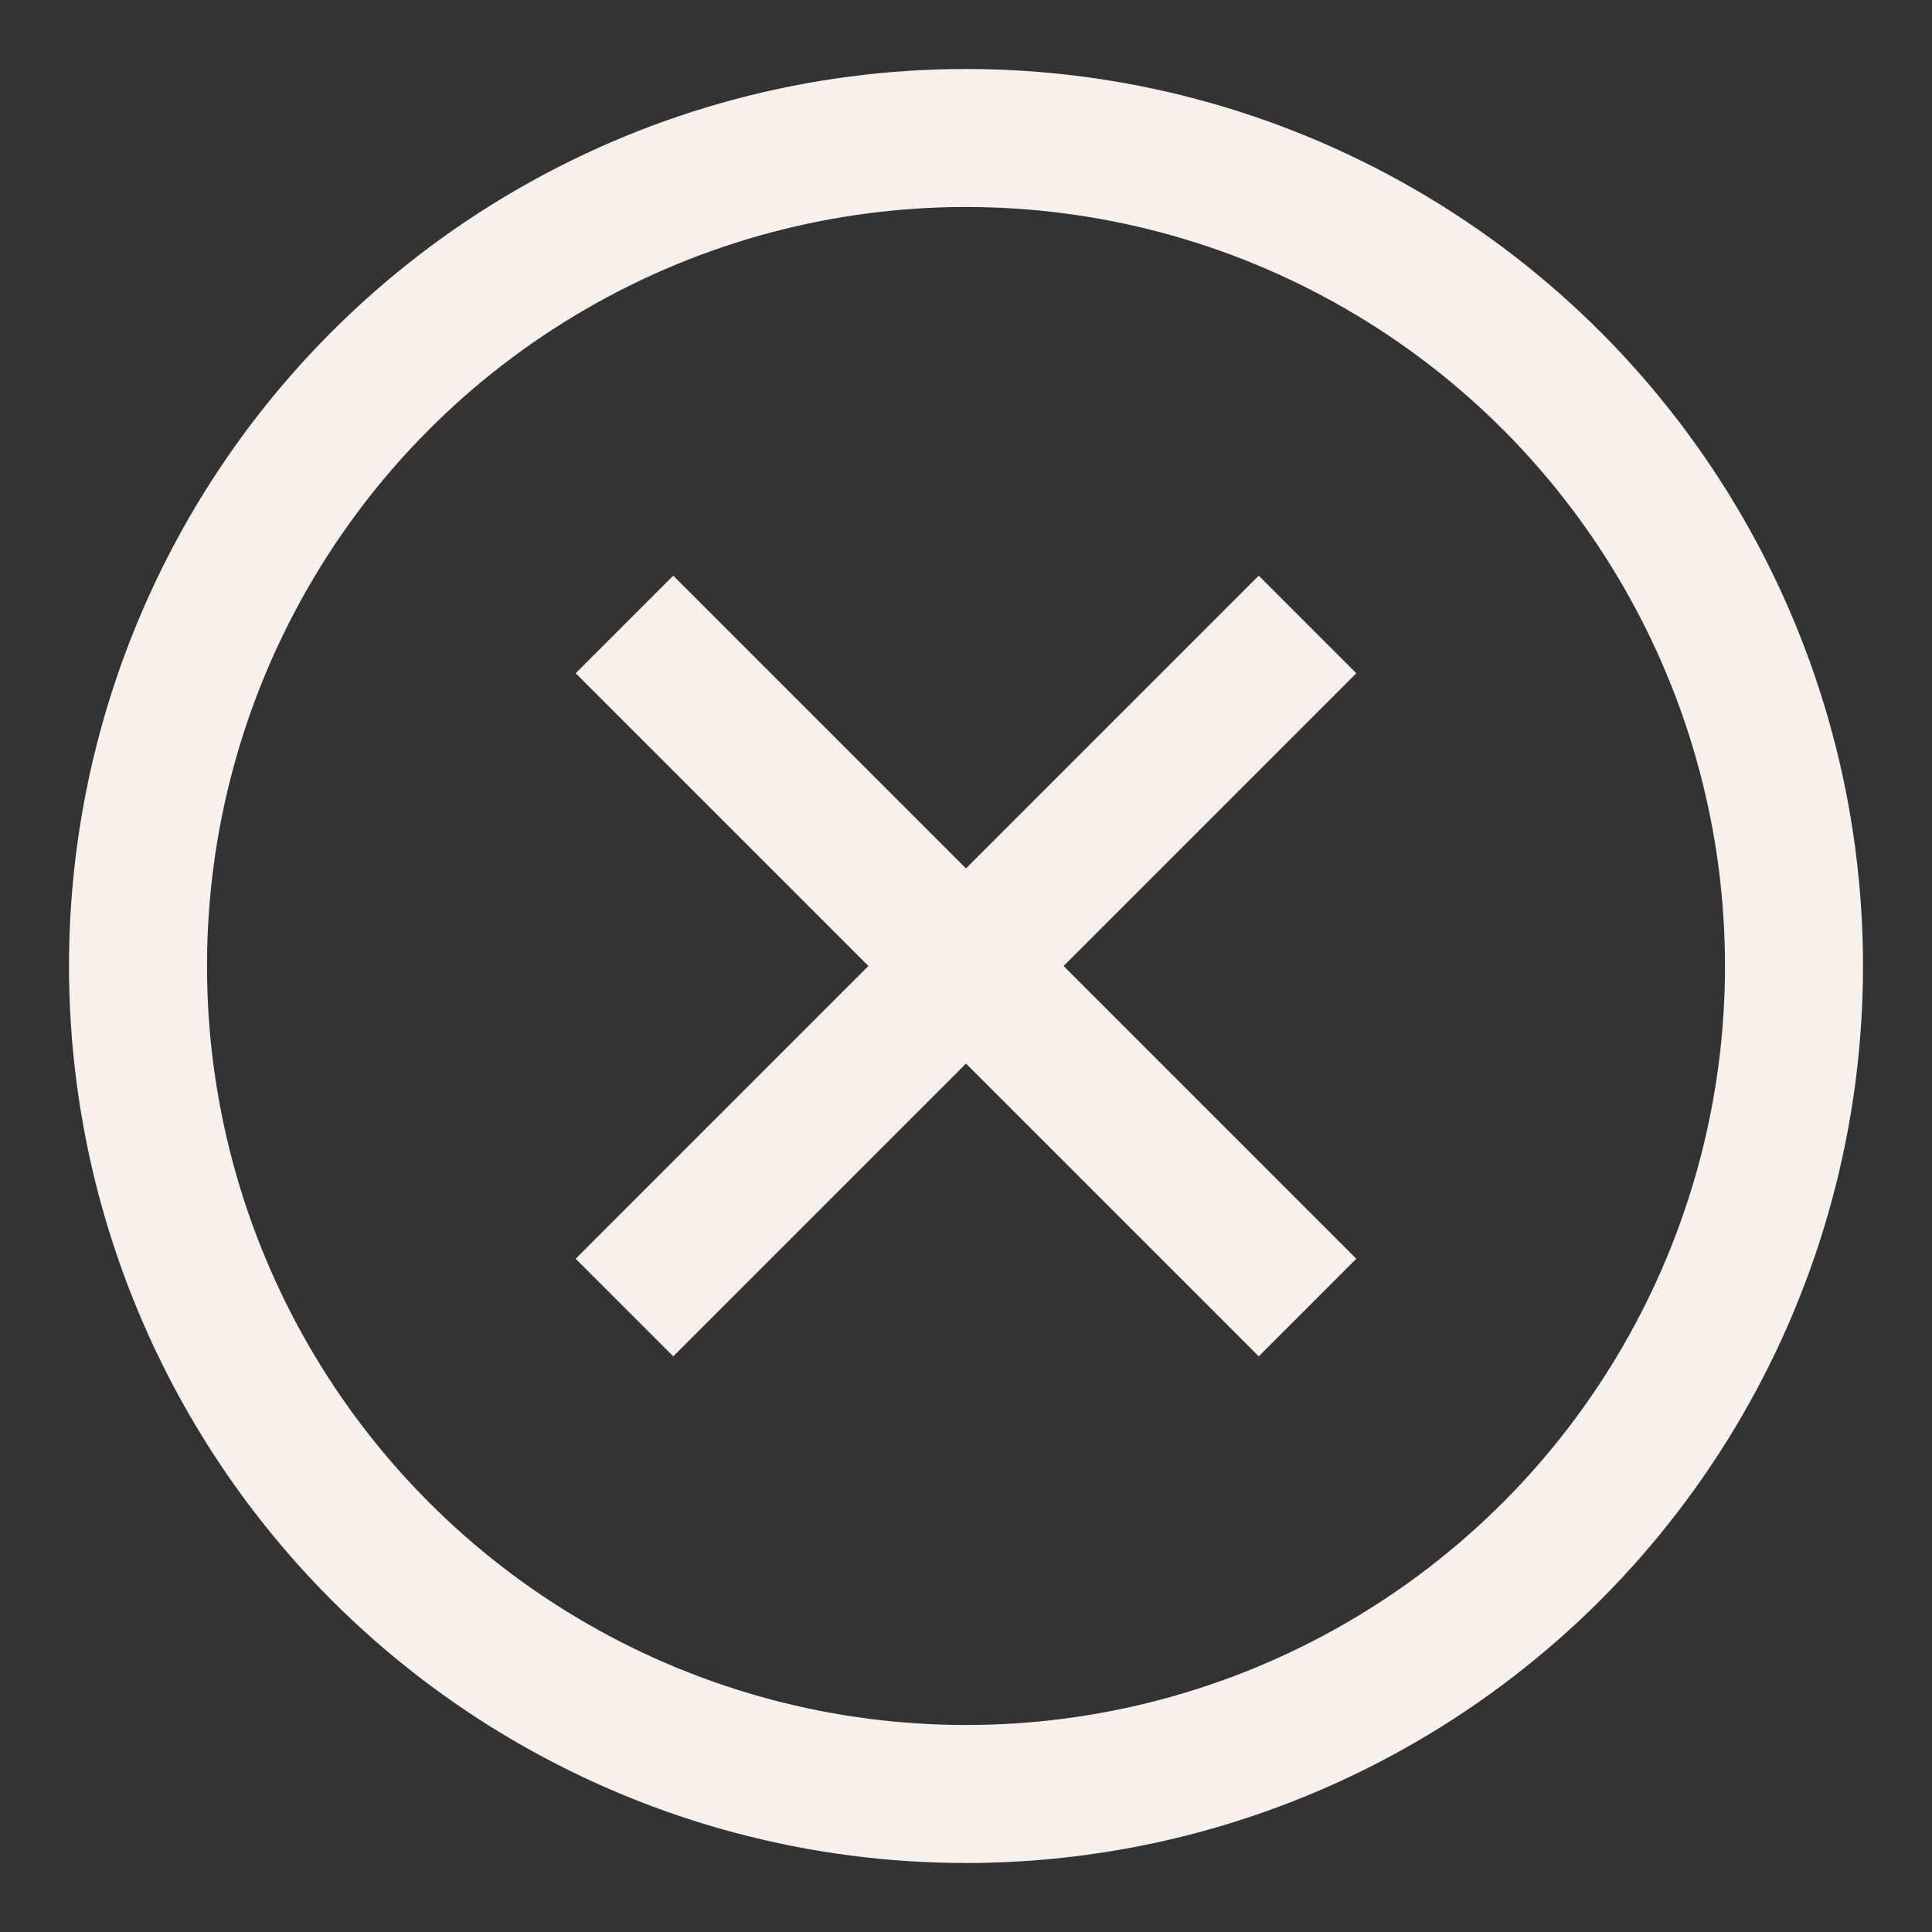 <svg xmlns="http://www.w3.org/2000/svg" xmlns:xlink="http://www.w3.org/1999/xlink" width="14px" height="14px" viewBox="0 0 14 14"><rect x="0" y="0" width="14" height="14" fill="#333333" stroke="none"/><title>icons / bullet - tick / outlined / white</title><desc>Created with Sketch.</desc><g id="Website-&#x26A1;&#xFE0F;" stroke="none" stroke-width="1" fill="none" fill-rule="evenodd" stroke-linejoin="round"><g id="Desktop---Home" transform="translate(-290, -6183)" stroke="#F6F1EC"><g id="Group-56" transform="translate(0, 5418)"><g id="Group-17" transform="translate(0, 380)"><g id="icons-/-bullet---tick-/-outlined-/-error" transform="translate(285, 380)"><circle id="Oval" stroke-linecap="round" fill-rule="nonzero" cx="12" cy="12" r="6"></circle><g id="Group" fill-rule="evenodd" transform="translate(12, 12) rotate(-315) translate(-12, -12) translate(9, 9)" stroke-linecap="square"><path d="M3,0 L3,6" id="Line" fill-rule="nonzero" transform="translate(3, 3) rotate(-270) translate(-3, -3) "></path><path d="M3,0 L3,6" id="Line" fill-rule="nonzero" transform="translate(3, 3) rotate(-360) translate(-3, -3) "></path></g></g></g></g></g></g></svg>